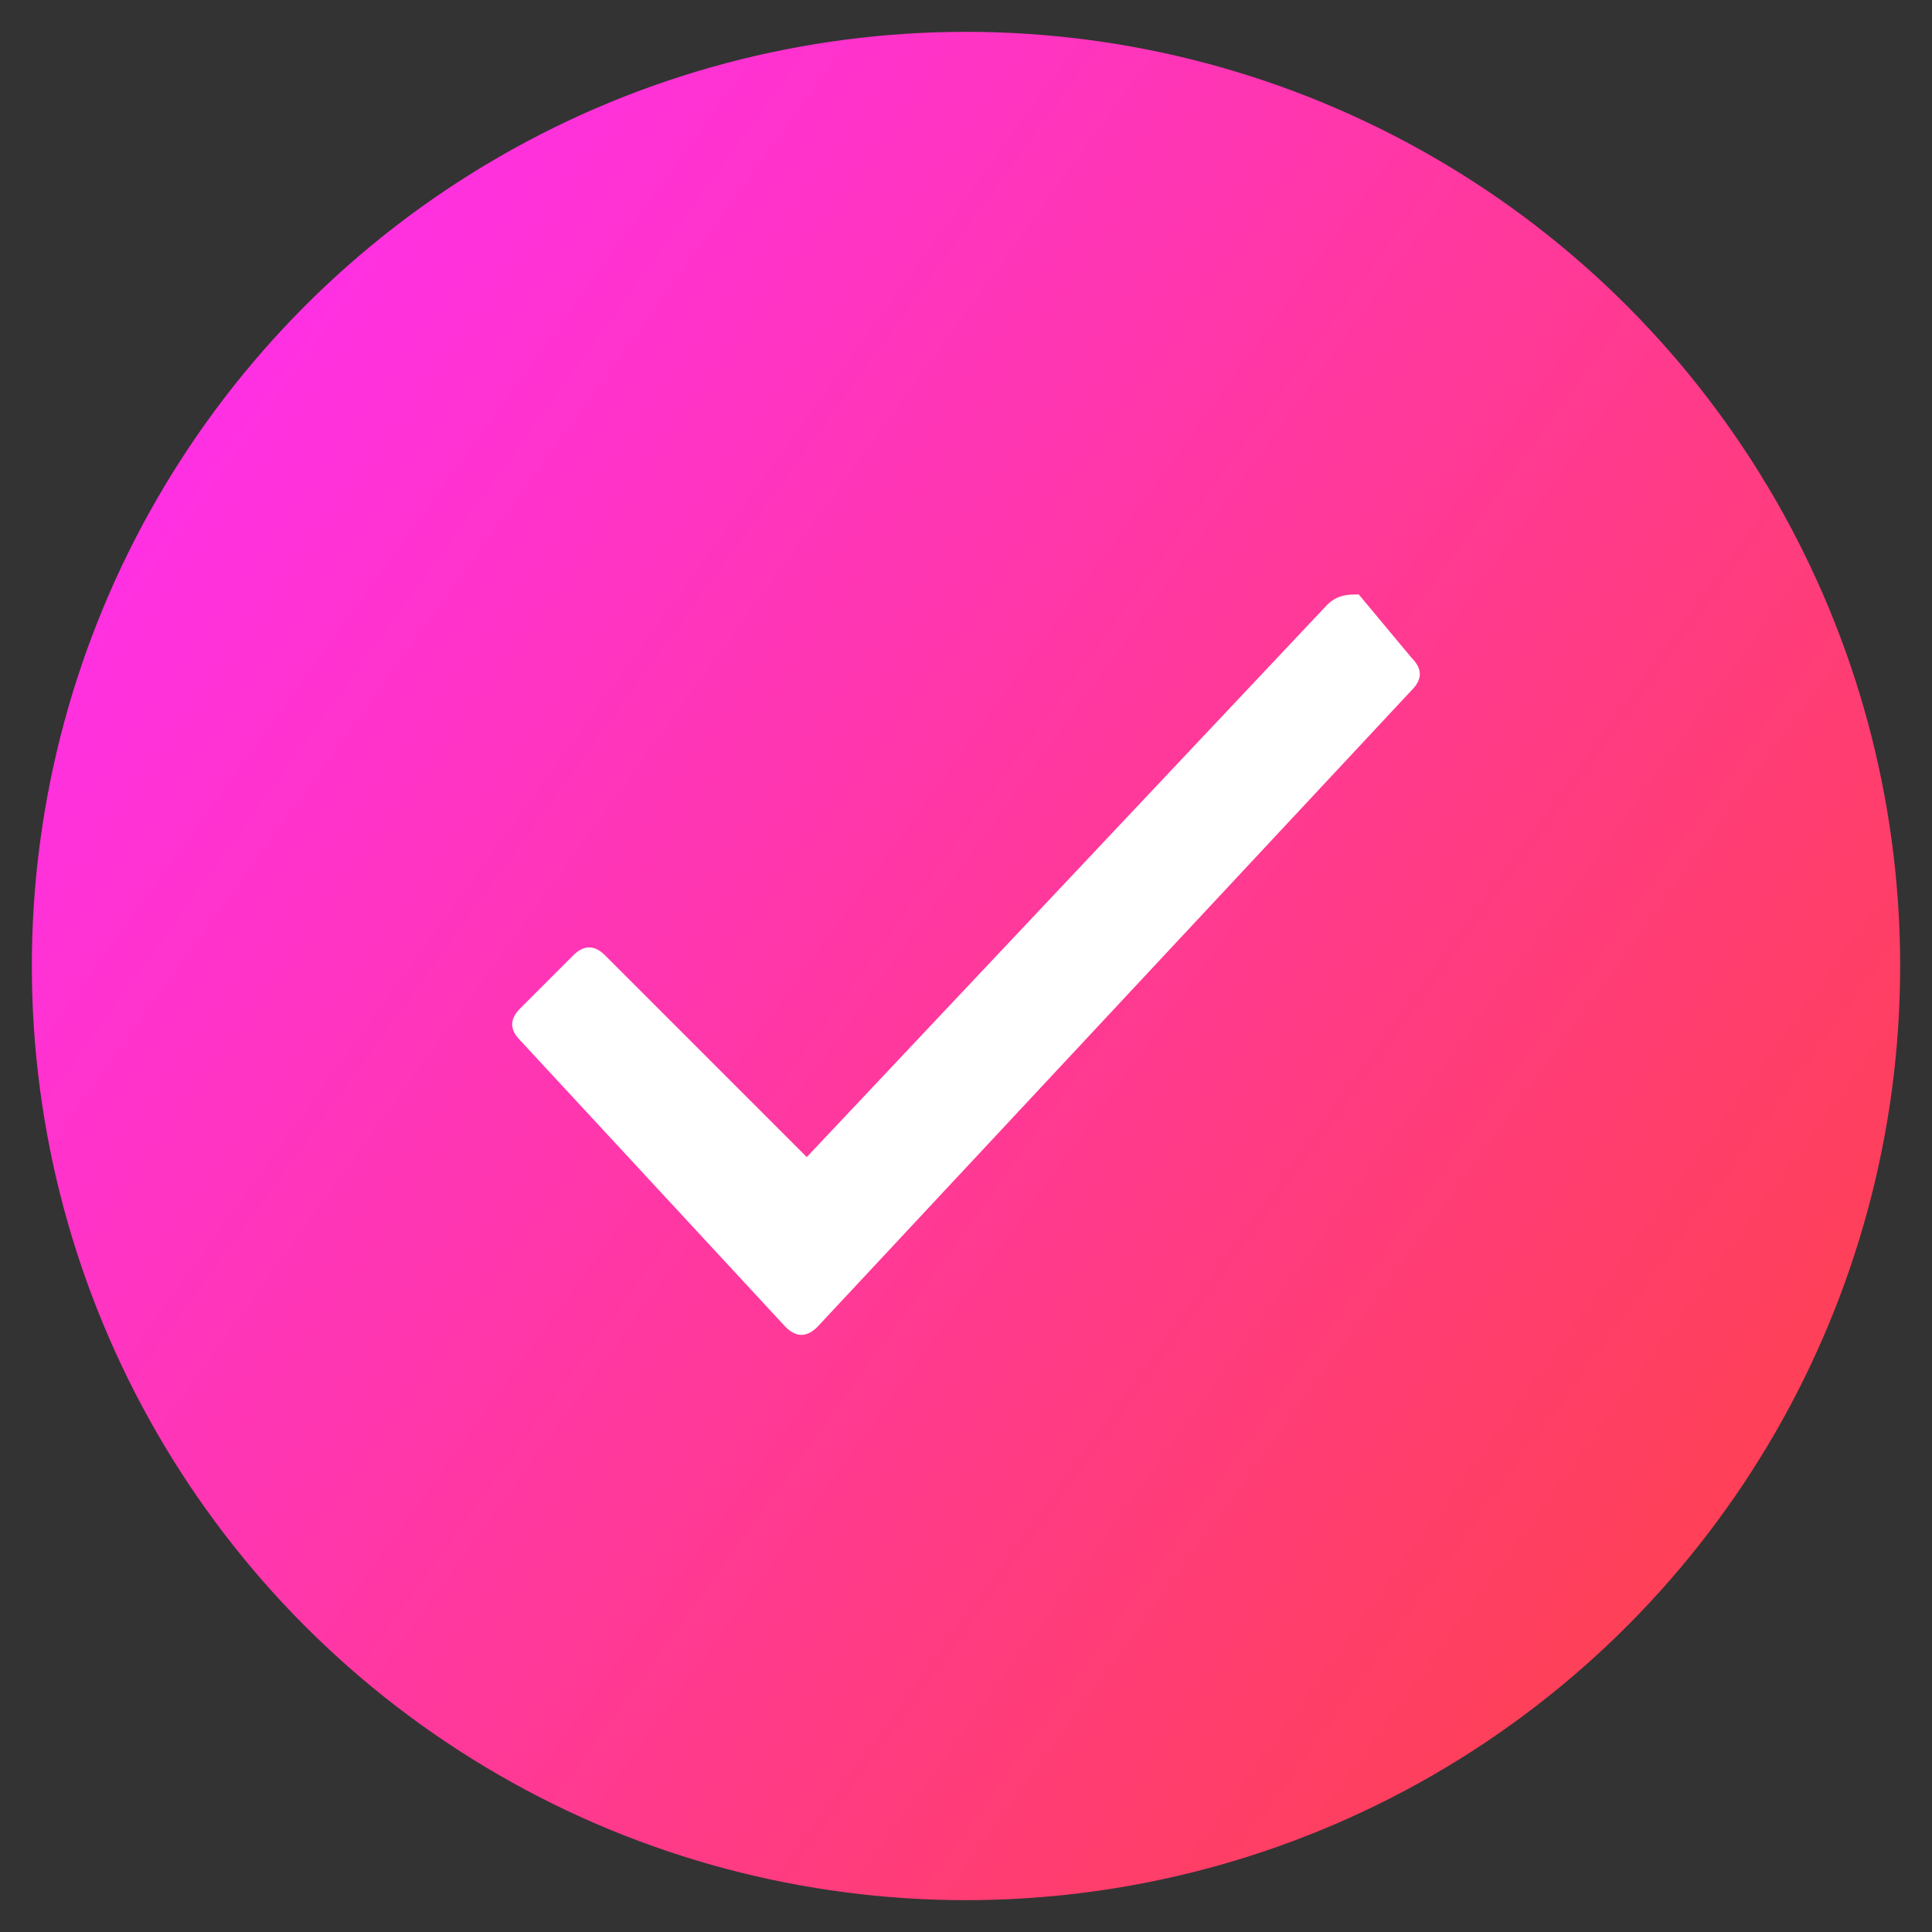 <?xml version="1.0" encoding="utf-8"?>
<!-- Generator: Adobe Illustrator 27.2.0, SVG Export Plug-In . SVG Version: 6.00 Build 0)  -->
<svg version="1.1" id="Layer_1" xmlns="http://www.w3.org/2000/svg" xmlns:xlink="http://www.w3.org/1999/xlink" x="0px" y="0px"
	 viewBox="0 0 18.2 18.2" enable-background="new 0 0 18.2 18.2" xml:space="preserve">
<rect x="0" y="0" width="18.2" height="18.2" fill="#333333" stroke="none"/>
<g>
	<linearGradient id="SVGID_1_" gradientUnits="userSpaceOnUse" x1="-0.956" y1="1.828" x2="29.184" y2="23.622">
		<stop  offset="0" style="stop-color:#FF2DFF"/>
		<stop  offset="3.132711e-02" style="stop-color:#FF2EF6"/>
		<stop  offset="0.625" style="stop-color:#FF4247"/>
		<stop  offset="0.88" style="stop-color:#FF4A00"/>
	</linearGradient>
	<circle fill="url(#SVGID_1_)" cx="9.1" cy="9.1" r="8.8"/>
	<g>
		<path fill="#FFFFFF" d="M12.5,5.7l-4.9,5.2L5.7,9C5.6,8.9,5.5,8.9,5.4,9L4.9,9.5c-0.1,0.1-0.1,0.2,0,0.3l2.5,2.7
			c0.1,0.1,0.2,0.1,0.3,0l5.6-6c0.1-0.1,0.1-0.2,0-0.3l-0.5-0.6C12.7,5.6,12.6,5.6,12.5,5.7z"/>
	</g>
</g>
</svg>
